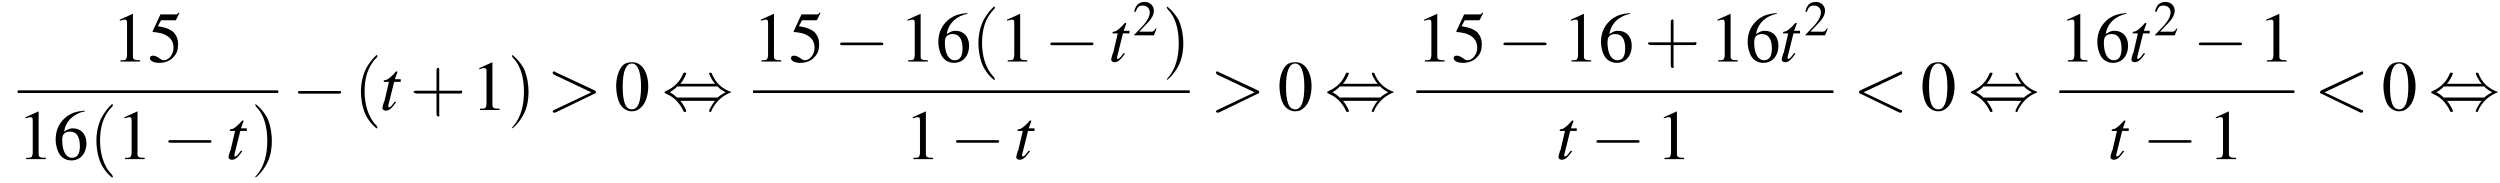<?xml version='1.0' encoding='UTF-8'?>
<!---11.0-->
<svg version='1.1' xmlns='http://www.w3.org/2000/svg' xmlns:xlink='http://www.w3.org/1999/xlink' width='381.8pt' height='27.9pt' viewBox='60.8 80.6 381.8 27.9'>
<defs>
<use id='g11-50' xlink:href='#g3-50' transform='scale(.7)'/>
<path id='g7-60' d='M7.3-5.4C7.5-5.5 7.5-5.5 7.5-5.7S7.4-5.9 7.3-5.9C7.3-5.9 7.3-5.9 7.1-5.8L1.1-3C1-2.9 .9-2.8 .9-2.7S1-2.5 1.1-2.5L7.1 .4C7.3 .4 7.3 .4 7.3 .4C7.4 .4 7.5 .3 7.5 .2S7.5 0 7.3 0L1.6-2.7L7.3-5.4Z'/>
<path id='g7-62' d='M7.3-2.5C7.5-2.5 7.5-2.6 7.5-2.7S7.5-2.9 7.3-3L1.3-5.8C1.2-5.9 1.2-5.9 1.1-5.9C1-5.9 .9-5.8 .9-5.7C.9-5.6 1-5.5 1.1-5.4L6.8-2.7L1.1 0C1 .1 .9 .1 .9 .2C.9 .3 1 .4 1.1 .4C1.2 .4 1.2 .4 1.3 .4L7.3-2.5Z'/>
<path id='g8-116' d='M3.2-4.7H2.3L2.7-5.8C2.7-5.8 2.7-5.8 2.7-5.8C2.7-5.9 2.6-5.9 2.6-5.9C2.5-5.9 2.5-5.9 2.4-5.8C2-5.3 1.3-4.7 1-4.6C.7-4.6 .6-4.5 .6-4.4C.6-4.4 .6-4.3 .6-4.3H1.4L.7-1.3C.6-1.2 .6-1.2 .6-1.1C.5-.8 .4-.4 .4-.3C.4-.1 .6 .1 .9 .1C1.4 .1 1.8-.2 2.5-1.2L2.3-1.3C1.8-.6 1.6-.4 1.4-.4C1.3-.4 1.3-.5 1.3-.6C1.3-.6 1.3-.7 1.3-.7L2.2-4.3H3.2L3.2-4.7Z'/>
<use id='g15-48' xlink:href='#g3-48'/>
<use id='g15-49' xlink:href='#g3-49'/>
<use id='g15-53' xlink:href='#g3-53'/>
<use id='g15-54' xlink:href='#g3-54'/>
<use id='g16-40' xlink:href='#g12-40' transform='scale(1.4)'/>
<use id='g16-41' xlink:href='#g12-41' transform='scale(1.4)'/>
<use id='g16-43' xlink:href='#g12-43' transform='scale(1.4)'/>
<path id='g3-48' d='M2.8-7.3C2.2-7.3 1.7-7.2 1.3-6.8C.7-6.2 .3-4.9 .3-3.7C.3-2.5 .6-1.2 1.1-.6C1.5-.1 2.1 .2 2.7 .2C3.3 .2 3.7 0 4.1-.4C4.8-1 5.2-2.3 5.2-3.6C5.2-5.8 4.2-7.3 2.8-7.3ZM2.7-7.1C3.6-7.1 4.1-5.8 4.1-3.6S3.7-.1 2.7-.1S1.3-1.3 1.3-3.6C1.3-5.9 1.8-7.1 2.7-7.1Z'/>
<path id='g3-49' d='M3.2-7.3L1.2-6.4V-6.2C1.3-6.3 1.5-6.3 1.5-6.3C1.7-6.4 1.9-6.4 2-6.4C2.2-6.4 2.3-6.3 2.3-5.9V-1C2.3-.7 2.2-.4 2.1-.3C1.9-.2 1.7-.2 1.3-.2V0H4.3V-.2C3.4-.2 3.2-.3 3.2-.8V-7.3L3.2-7.3Z'/>
<path id='g3-50' d='M5.2-1.5L5-1.5C4.6-.9 4.5-.8 4-.8H1.4L3.2-2.7C4.2-3.7 4.6-4.6 4.6-5.4C4.6-6.5 3.7-7.3 2.6-7.3C2-7.3 1.4-7.1 1-6.7C.7-6.3 .5-6 .3-5.2L.6-5.1C1-6.2 1.4-6.5 2.1-6.5C3.1-6.5 3.7-5.9 3.7-5C3.7-4.2 3.2-3.2 2.3-2.2L.3-.1V0H4.6L5.2-1.5Z'/>
<path id='g3-53' d='M2-6.3H4.1C4.3-6.3 4.3-6.4 4.3-6.4L4.8-7.4L4.7-7.5C4.5-7.2 4.4-7.2 4.2-7.2H1.9L.7-4.6C.7-4.6 .7-4.6 .7-4.6C.7-4.5 .7-4.5 .8-4.5C1.2-4.5 1.6-4.4 2.1-4.3C3.3-3.9 3.9-3.2 3.9-2.1C3.9-1.1 3.2-.2 2.4-.2C2.2-.2 2-.3 1.6-.6C1.3-.8 1-.9 .8-.9C.5-.9 .3-.8 .3-.5C.3-.1 .9 .2 1.7 .2C2.6 .2 3.4-.1 3.9-.7C4.4-1.2 4.6-1.8 4.6-2.6C4.6-3.4 4.4-3.9 3.9-4.5C3.4-4.9 2.8-5.2 1.5-5.4L2-6.3Z'/>
<path id='g3-54' d='M4.8-7.4C3.6-7.3 3-7.1 2.2-6.6C1-5.7 .4-4.5 .4-3C.4-2.1 .7-1.1 1.1-.6C1.5-.1 2.1 .2 2.8 .2C4.2 .2 5.1-.9 5.1-2.4C5.1-3.8 4.3-4.7 3-4.7C2.6-4.7 2.3-4.6 1.7-4.2C1.9-5.8 3.2-7 4.9-7.3L4.8-7.4ZM2.6-4.2C3.6-4.2 4.1-3.4 4.1-2C4.1-.8 3.7-.2 2.9-.2C2-.2 1.4-1.2 1.4-2.9C1.4-3.4 1.5-3.7 1.7-3.9C1.9-4.1 2.2-4.2 2.6-4.2Z'/>
<path id='g12-40' d='M2.6 1.9C2.6 1.9 2.6 1.9 2.5 1.7C1.5 .7 1.2-.8 1.2-2C1.2-3.4 1.5-4.7 2.5-5.7C2.6-5.8 2.6-5.9 2.6-5.9C2.6-5.9 2.6-6 2.5-6C2.5-6 1.8-5.4 1.3-4.4C.9-3.5 .8-2.7 .8-2C.8-1.4 .9-.4 1.3 .5C1.8 1.5 2.5 2 2.5 2C2.6 2 2.6 2 2.6 1.9Z'/>
<path id='g12-41' d='M2.3-2C2.3-2.6 2.2-3.6 1.8-4.5C1.3-5.4 .6-6 .5-6C.5-6 .5-5.9 .5-5.9C.5-5.9 .5-5.8 .6-5.7C1.4-4.9 1.8-3.6 1.8-2C1.8-.6 1.5 .8 .6 1.8C.5 1.9 .5 1.9 .5 1.9C.5 2 .5 2 .5 2C.6 2 1.3 1.4 1.8 .4C2.2-.4 2.3-1.3 2.3-2Z'/>
<path id='g12-43' d='M3.2-1.8H5.5C5.6-1.8 5.7-1.8 5.7-2S5.6-2.1 5.5-2.1H3.2V-4.4C3.2-4.5 3.2-4.6 3.1-4.6S2.9-4.5 2.9-4.4V-2.1H.7C.6-2.1 .4-2.1 .4-2S.6-1.8 .7-1.8H2.9V.4C2.9 .5 2.9 .7 3.1 .7S3.2 .5 3.2 .4V-1.8Z'/>
<path id='g1-0' d='M7.2-2.5C7.3-2.5 7.5-2.5 7.5-2.7S7.3-2.9 7.2-2.9H1.3C1.1-2.9 .9-2.9 .9-2.7S1.1-2.5 1.3-2.5H7.2Z'/>
<path id='g1-44' d='M2.8-4C3.4-4.7 3.7-5.5 3.7-5.6C3.7-5.7 3.6-5.7 3.5-5.7C3.3-5.7 3.3-5.7 3.2-5.5C2.8-4.5 2-3.5 .6-2.9C.4-2.8 .4-2.8 .4-2.7C.4-2.7 .4-2.7 .4-2.7C.4-2.6 .4-2.6 .6-2.5C1.8-2 2.7-1.1 3.3 .2C3.3 .3 3.4 .3 3.5 .3C3.6 .3 3.7 .3 3.7 .1C3.7 .1 3.4-.7 2.8-1.4H8.1C7.5-.7 7.2 .1 7.2 .1C7.2 .3 7.3 .3 7.4 .3C7.5 .3 7.5 .3 7.6 0C8.1-1 8.9-2 10.3-2.6C10.5-2.6 10.5-2.6 10.5-2.7C10.5-2.7 10.5-2.8 10.5-2.8C10.5-2.8 10.4-2.8 10.2-2.9C9-3.4 8.1-4.3 7.6-5.6C7.5-5.7 7.5-5.7 7.4-5.7C7.3-5.7 7.2-5.7 7.2-5.6C7.2-5.5 7.5-4.7 8.1-4H2.8ZM2.3-1.9C2-2.2 1.6-2.5 1.2-2.7C1.8-3.1 2.1-3.3 2.3-3.6H8.5C8.8-3.2 9.2-3 9.7-2.7C9.1-2.4 8.7-2.1 8.5-1.9H2.3Z'/>
</defs>
<g id='page1'>

<use x='77.9' y='90' xlink:href='#g15-49'/>
<use x='83.4' y='90' xlink:href='#g15-53'/>
<rect x='63.5' y='94.4' height='.4' width='39.8'/>
<use x='63.5' y='104.9' xlink:href='#g15-49'/>
<use x='68.9' y='104.9' xlink:href='#g15-54'/>
<use x='74.4' y='104.9' xlink:href='#g16-40'/>
<use x='78.6' y='104.9' xlink:href='#g15-49'/>
<use x='85.6' y='104.9' xlink:href='#g1-0'/>
<use x='95.3' y='104.9' xlink:href='#g8-116'/>
<use x='99.1' y='104.9' xlink:href='#g16-41'/>
<use x='105.4' y='97.4' xlink:href='#g1-0'/>
<use x='114.8' y='97.4' xlink:href='#g16-40'/>
<use x='118.8' y='97.4' xlink:href='#g8-116'/>
<use x='123.4' y='97.4' xlink:href='#g16-43'/>
<use x='132.8' y='97.4' xlink:href='#g15-49'/>
<use x='138.3' y='97.4' xlink:href='#g16-41'/>
<use x='144.3' y='97.4' xlink:href='#g7-62'/>
<use x='154.6' y='97.4' xlink:href='#g15-48'/>
<use x='161.9' y='97.4' xlink:href='#g1-44'/>
<use x='175.8' y='90' xlink:href='#g15-49'/>
<use x='181.3' y='90' xlink:href='#g15-53'/>
<use x='188.2' y='90' xlink:href='#g1-0'/>
<use x='198.2' y='90' xlink:href='#g15-49'/>
<use x='203.7' y='90' xlink:href='#g15-54'/>
<use x='209.1' y='90' xlink:href='#g16-40'/>
<use x='213.4' y='90' xlink:href='#g15-49'/>
<use x='220.3' y='90' xlink:href='#g1-0'/>
<use x='230.1' y='90' xlink:href='#g8-116'/>
<use x='233.8' y='86' xlink:href='#g11-50'/>
<use x='238.3' y='90' xlink:href='#g16-41'/>
<rect x='175.8' y='94.4' height='.4' width='66.7'/>
<use x='199' y='104.9' xlink:href='#g15-49'/>
<use x='205.9' y='104.9' xlink:href='#g1-0'/>
<use x='215.6' y='104.9' xlink:href='#g8-116'/>
<use x='245.6' y='97.4' xlink:href='#g7-62'/>
<use x='255.9' y='97.4' xlink:href='#g15-48'/>
<use x='263.1' y='97.4' xlink:href='#g1-44'/>
<use x='277.1' y='90' xlink:href='#g15-49'/>
<use x='282.5' y='90' xlink:href='#g15-53'/>
<use x='289.5' y='90' xlink:href='#g1-0'/>
<use x='299.5' y='90' xlink:href='#g15-49'/>
<use x='304.9' y='90' xlink:href='#g15-54'/>
<use x='311.9' y='90' xlink:href='#g16-43'/>
<use x='321.9' y='90' xlink:href='#g15-49'/>
<use x='327.3' y='90' xlink:href='#g15-54'/>
<use x='332.5' y='90' xlink:href='#g8-116'/>
<use x='336.3' y='86' xlink:href='#g11-50'/>
<rect x='277.1' y='94.4' height='.4' width='63.7'/>
<use x='298.4' y='104.9' xlink:href='#g8-116'/>
<use x='303.7' y='104.9' xlink:href='#g1-0'/>
<use x='313.7' y='104.9' xlink:href='#g15-49'/>
<use x='343.8' y='97.4' xlink:href='#g7-60'/>
<use x='354.1' y='97.4' xlink:href='#g15-48'/>
<use x='361.4' y='97.4' xlink:href='#g1-44'/>
<use x='375.3' y='90' xlink:href='#g15-49'/>
<use x='380.7' y='90' xlink:href='#g15-54'/>
<use x='385.9' y='90' xlink:href='#g8-116'/>
<use x='389.7' y='86' xlink:href='#g11-50'/>
<use x='395.7' y='90' xlink:href='#g1-0'/>
<use x='405.7' y='90' xlink:href='#g15-49'/>
<rect x='375.3' y='94.4' height='.4' width='35.9'/>
<use x='382.7' y='104.9' xlink:href='#g8-116'/>
<use x='388' y='104.9' xlink:href='#g1-0'/>
<use x='398' y='104.9' xlink:href='#g15-49'/>
<use x='414.2' y='97.4' xlink:href='#g7-60'/>
<use x='424.5' y='97.4' xlink:href='#g15-48'/>
<use x='431.7' y='97.4' xlink:href='#g1-44'/>
</g>
</svg>